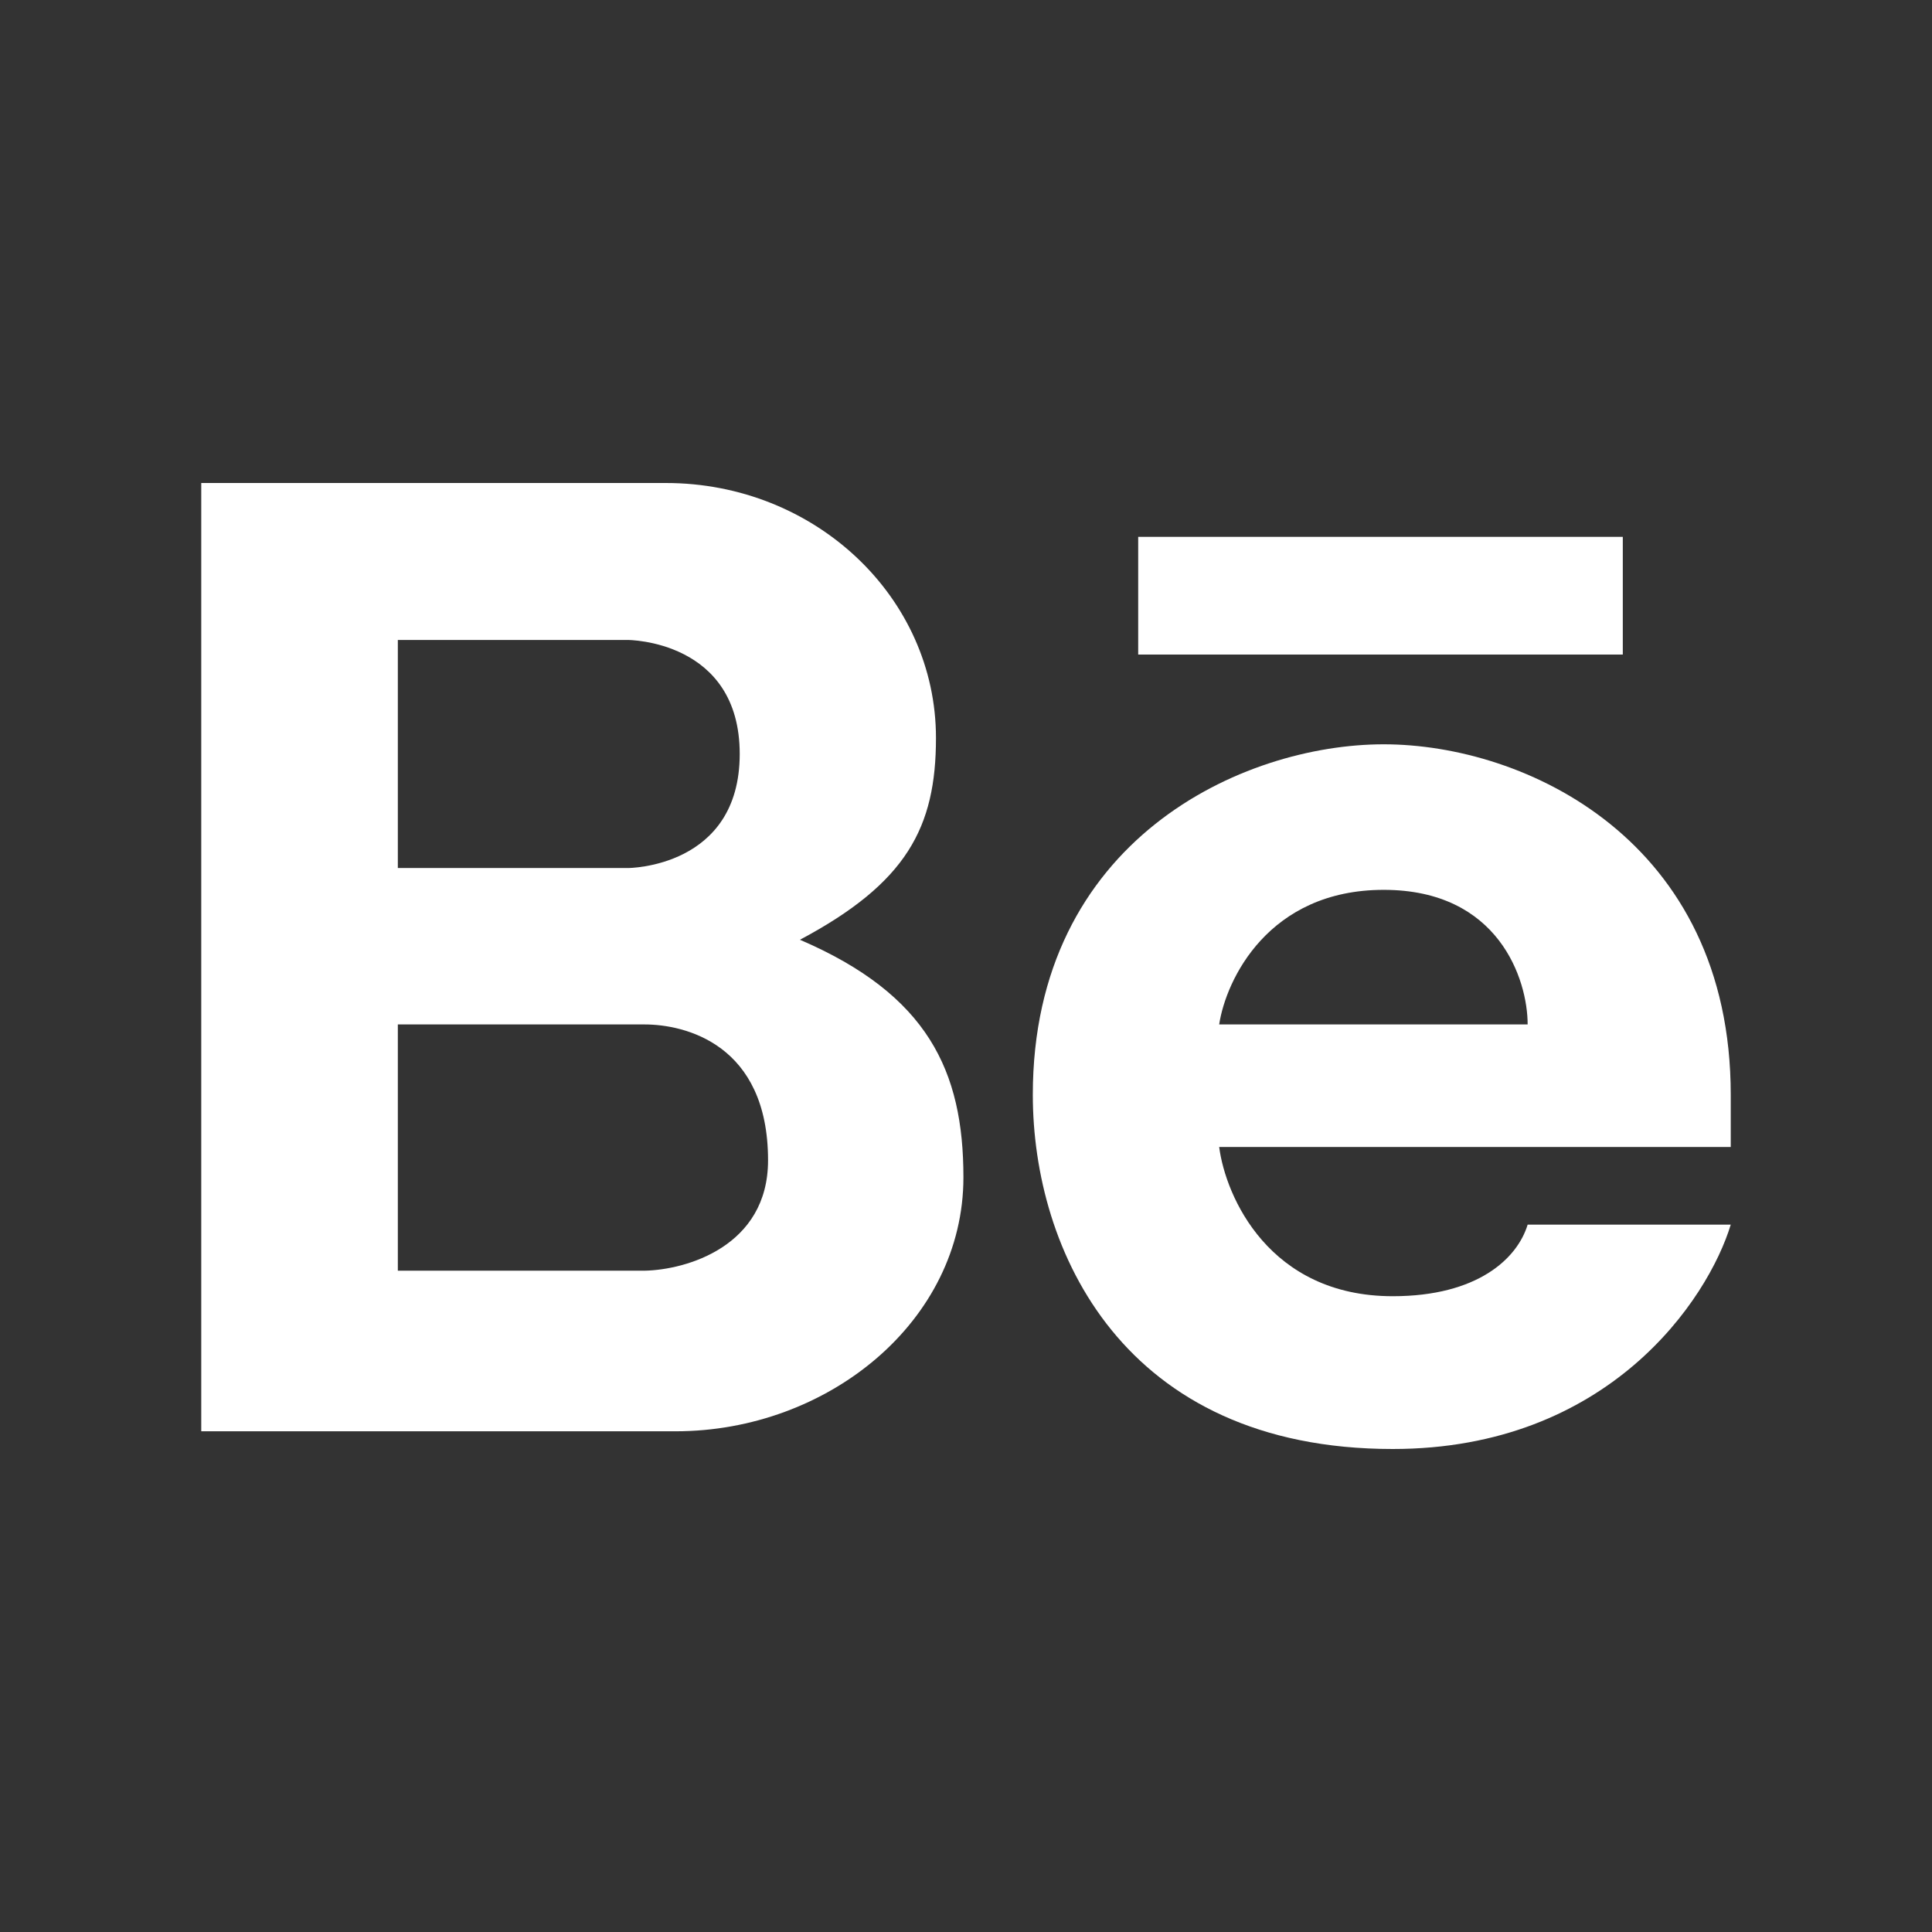 <svg width="24" height="24" viewBox="0 0 24 24" fill="none" xmlns="http://www.w3.org/2000/svg"><rect x="0" y="0" width="24" height="24" fill="#333333" stroke="none"/><path fill-rule="evenodd" clip-rule="evenodd" d="M2.5 17.78V6H8.271C10.125 6 11.627 7.418 11.627 9.167C11.627 10.279 11.265 10.967 9.937 11.674C11.526 12.357 11.968 13.304 11.968 14.625C11.968 16.412 10.285 17.78 8.392 17.78H2.5ZM4.942 7.95V10.783H7.8C7.8 10.783 9.189 10.783 9.189 9.366C9.189 7.95 7.8 7.95 7.8 7.95H4.942ZM4.942 15.785V12.726H8.008C8.503 12.726 9.541 12.967 9.541 14.414C9.541 15.487 8.519 15.775 8.008 15.785H4.942Z" fill="white"/><path fill-rule="evenodd" clip-rule="evenodd" d="M17.189 9.246C15.432 9.246 12.83 10.436 12.83 13.6C12.83 15.527 13.947 18 17.301 18C19.983 18 21.218 16.142 21.5 15.213H18.977C18.849 15.634 18.355 16.102 17.301 16.102C15.768 16.102 15.225 14.866 15.145 14.248H21.5V13.6C21.5 10.436 18.945 9.246 17.189 9.246ZM17.189 11.054C15.758 11.054 15.23 12.169 15.145 12.726H18.977C18.977 12.169 18.619 11.054 17.189 11.054Z" fill="white"/><path d="M14.139 6.669V8.131H20.159V6.669H14.139Z" fill="white"/></svg>